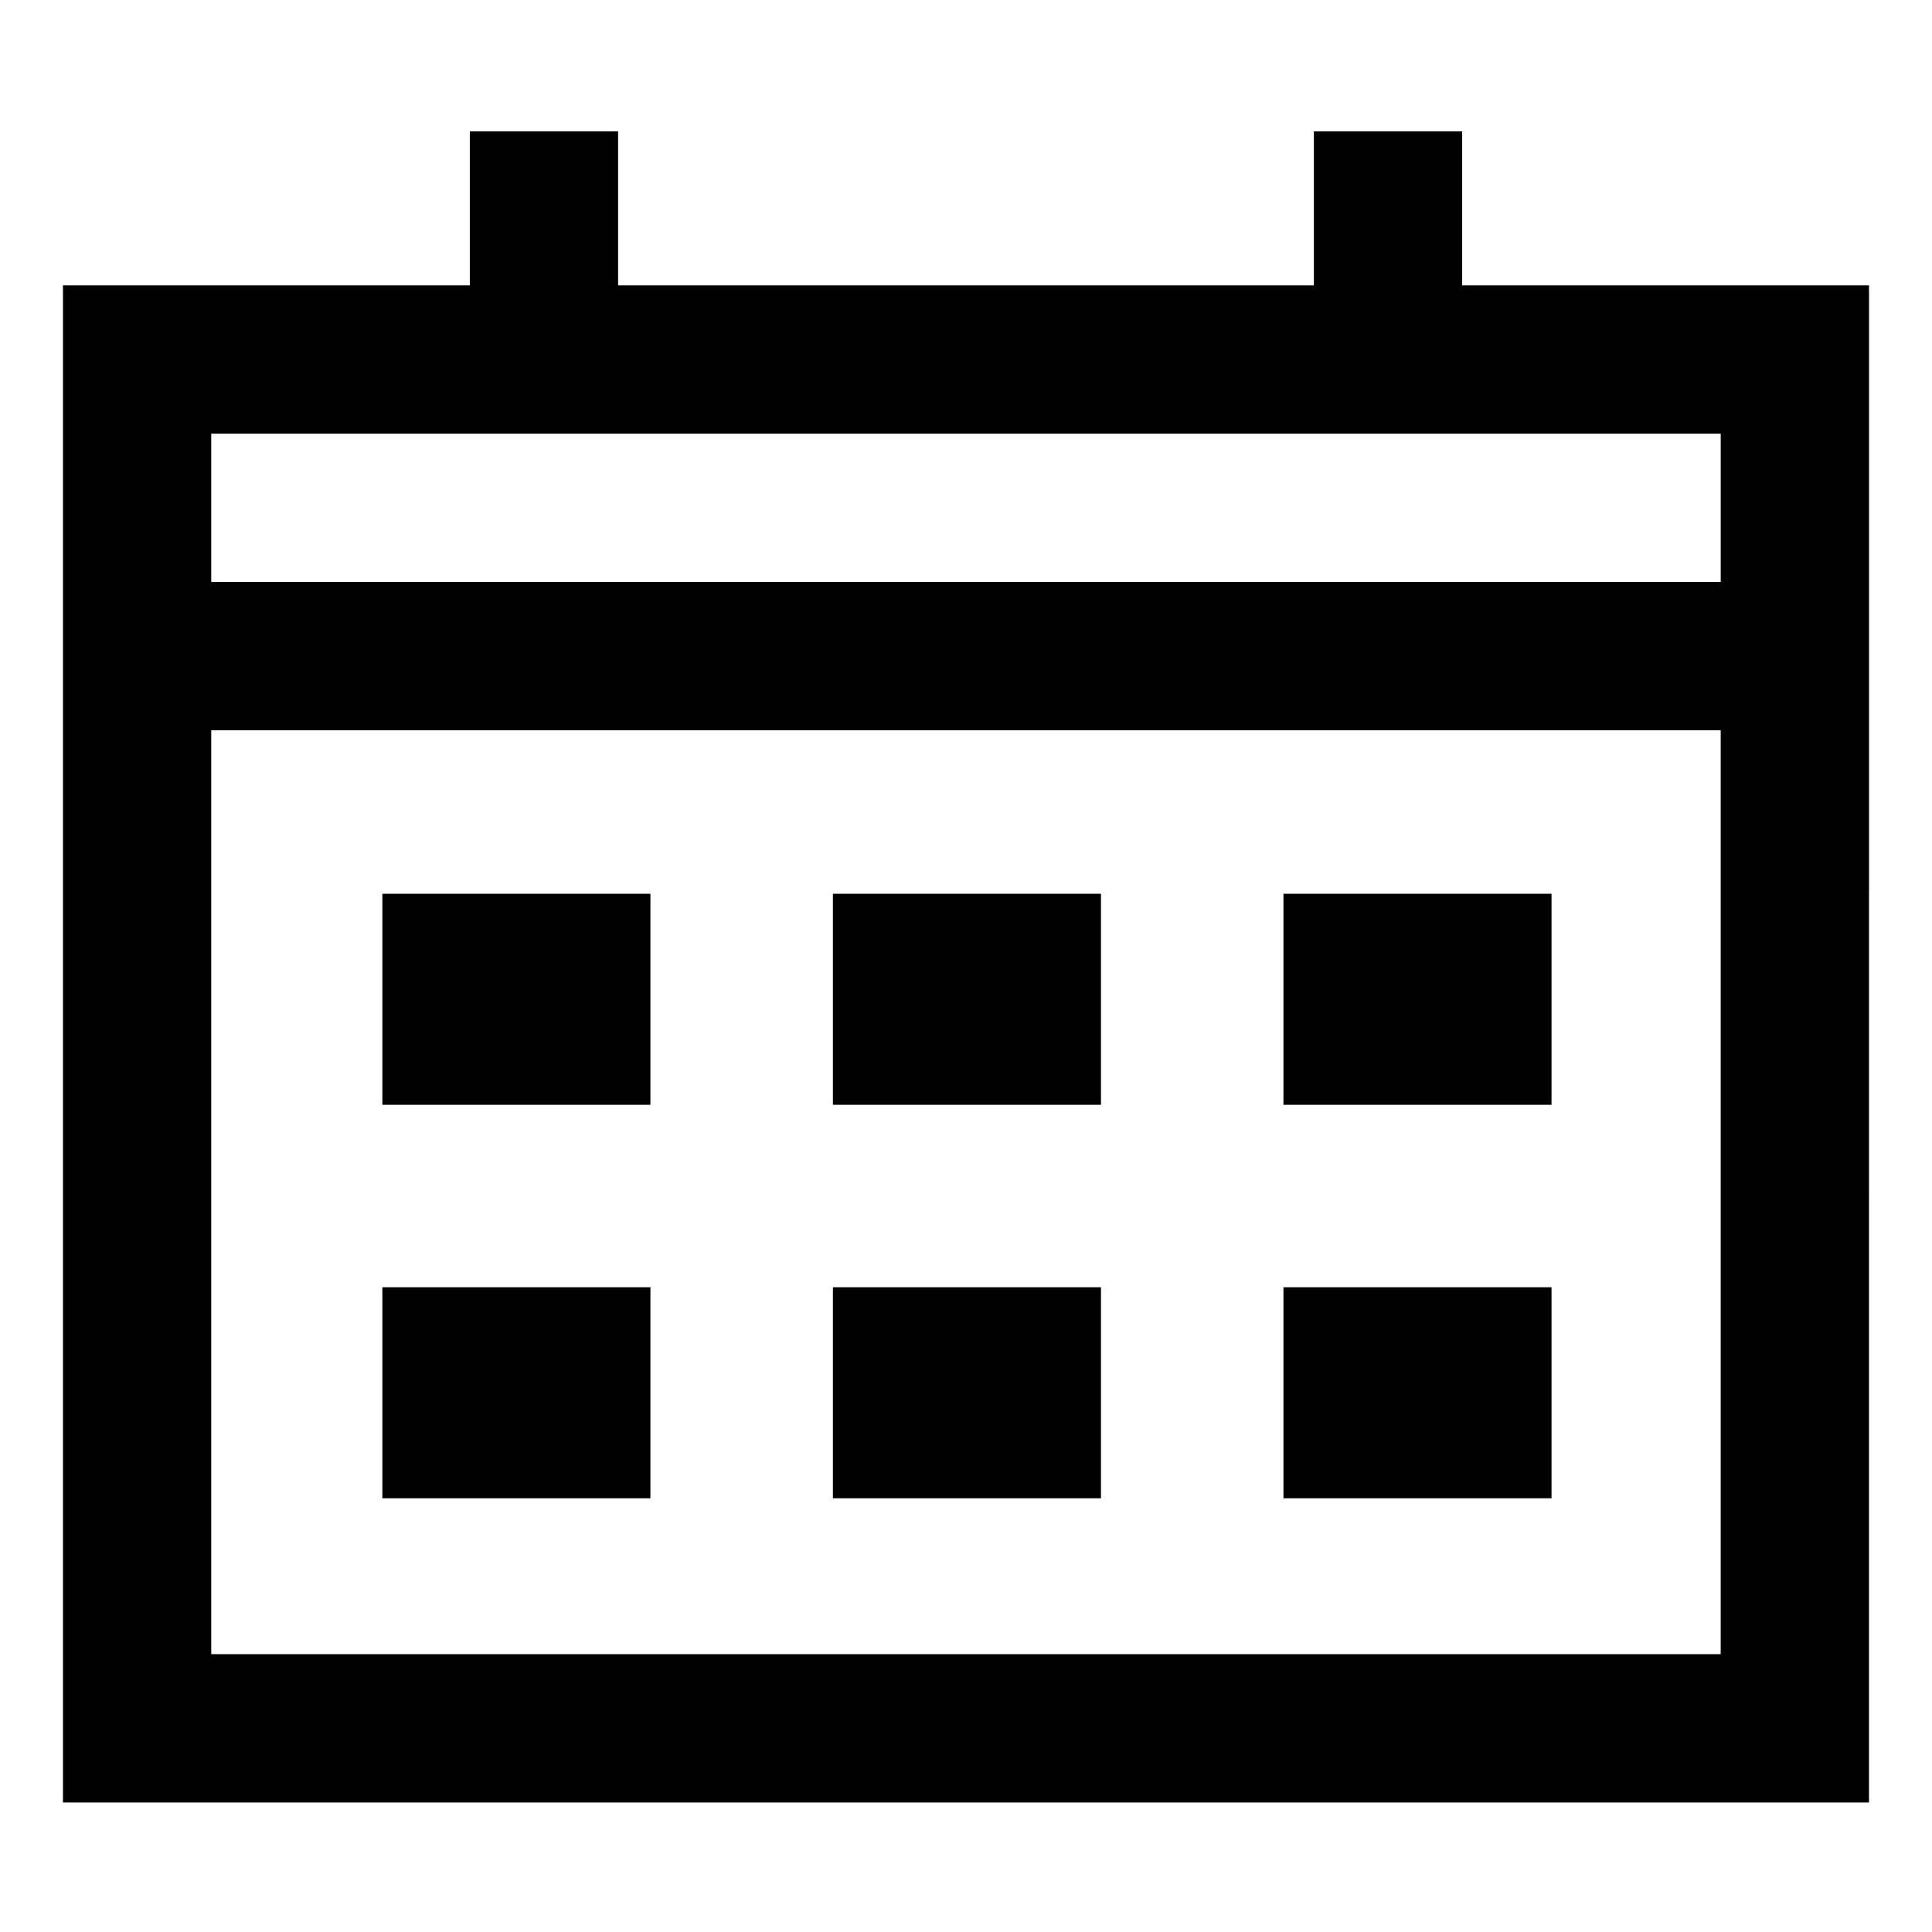 <?xml version="1.0" encoding="UTF-8"?>
<!-- Uploaded to: SVG Repo, www.svgrepo.com, Generator: SVG Repo Mixer Tools -->
<svg fill="#000000" width="800px" height="800px" version="1.1" viewBox="144 144 512 512" xmlns="http://www.w3.org/2000/svg">
 <g>
  <path d="m531.49 219.63v-40.809h-39.297v40.809h-184.39v-40.809h-39.297v40.809h-107.82v402.04h478.62l0.004-402.04zm68.52 39.301v39.297h-400.03v-39.297zm-400.03 322.94v-244.35h400.02v244.85h-400.02z"/>
  <path d="m245.33 380.86h71.039v55.922h-71.039z"/>
  <path d="m364.73 380.86h71.039v55.922h-71.039z"/>
  <path d="m484.13 380.86h71.039v55.922h-71.039z"/>
  <path d="m245.33 485.14h71.039v55.922h-71.039z"/>
  <path d="m364.73 485.14h71.039v55.922h-71.039z"/>
  <path d="m484.13 485.14h71.039v55.922h-71.039z"/>
 </g>
</svg>